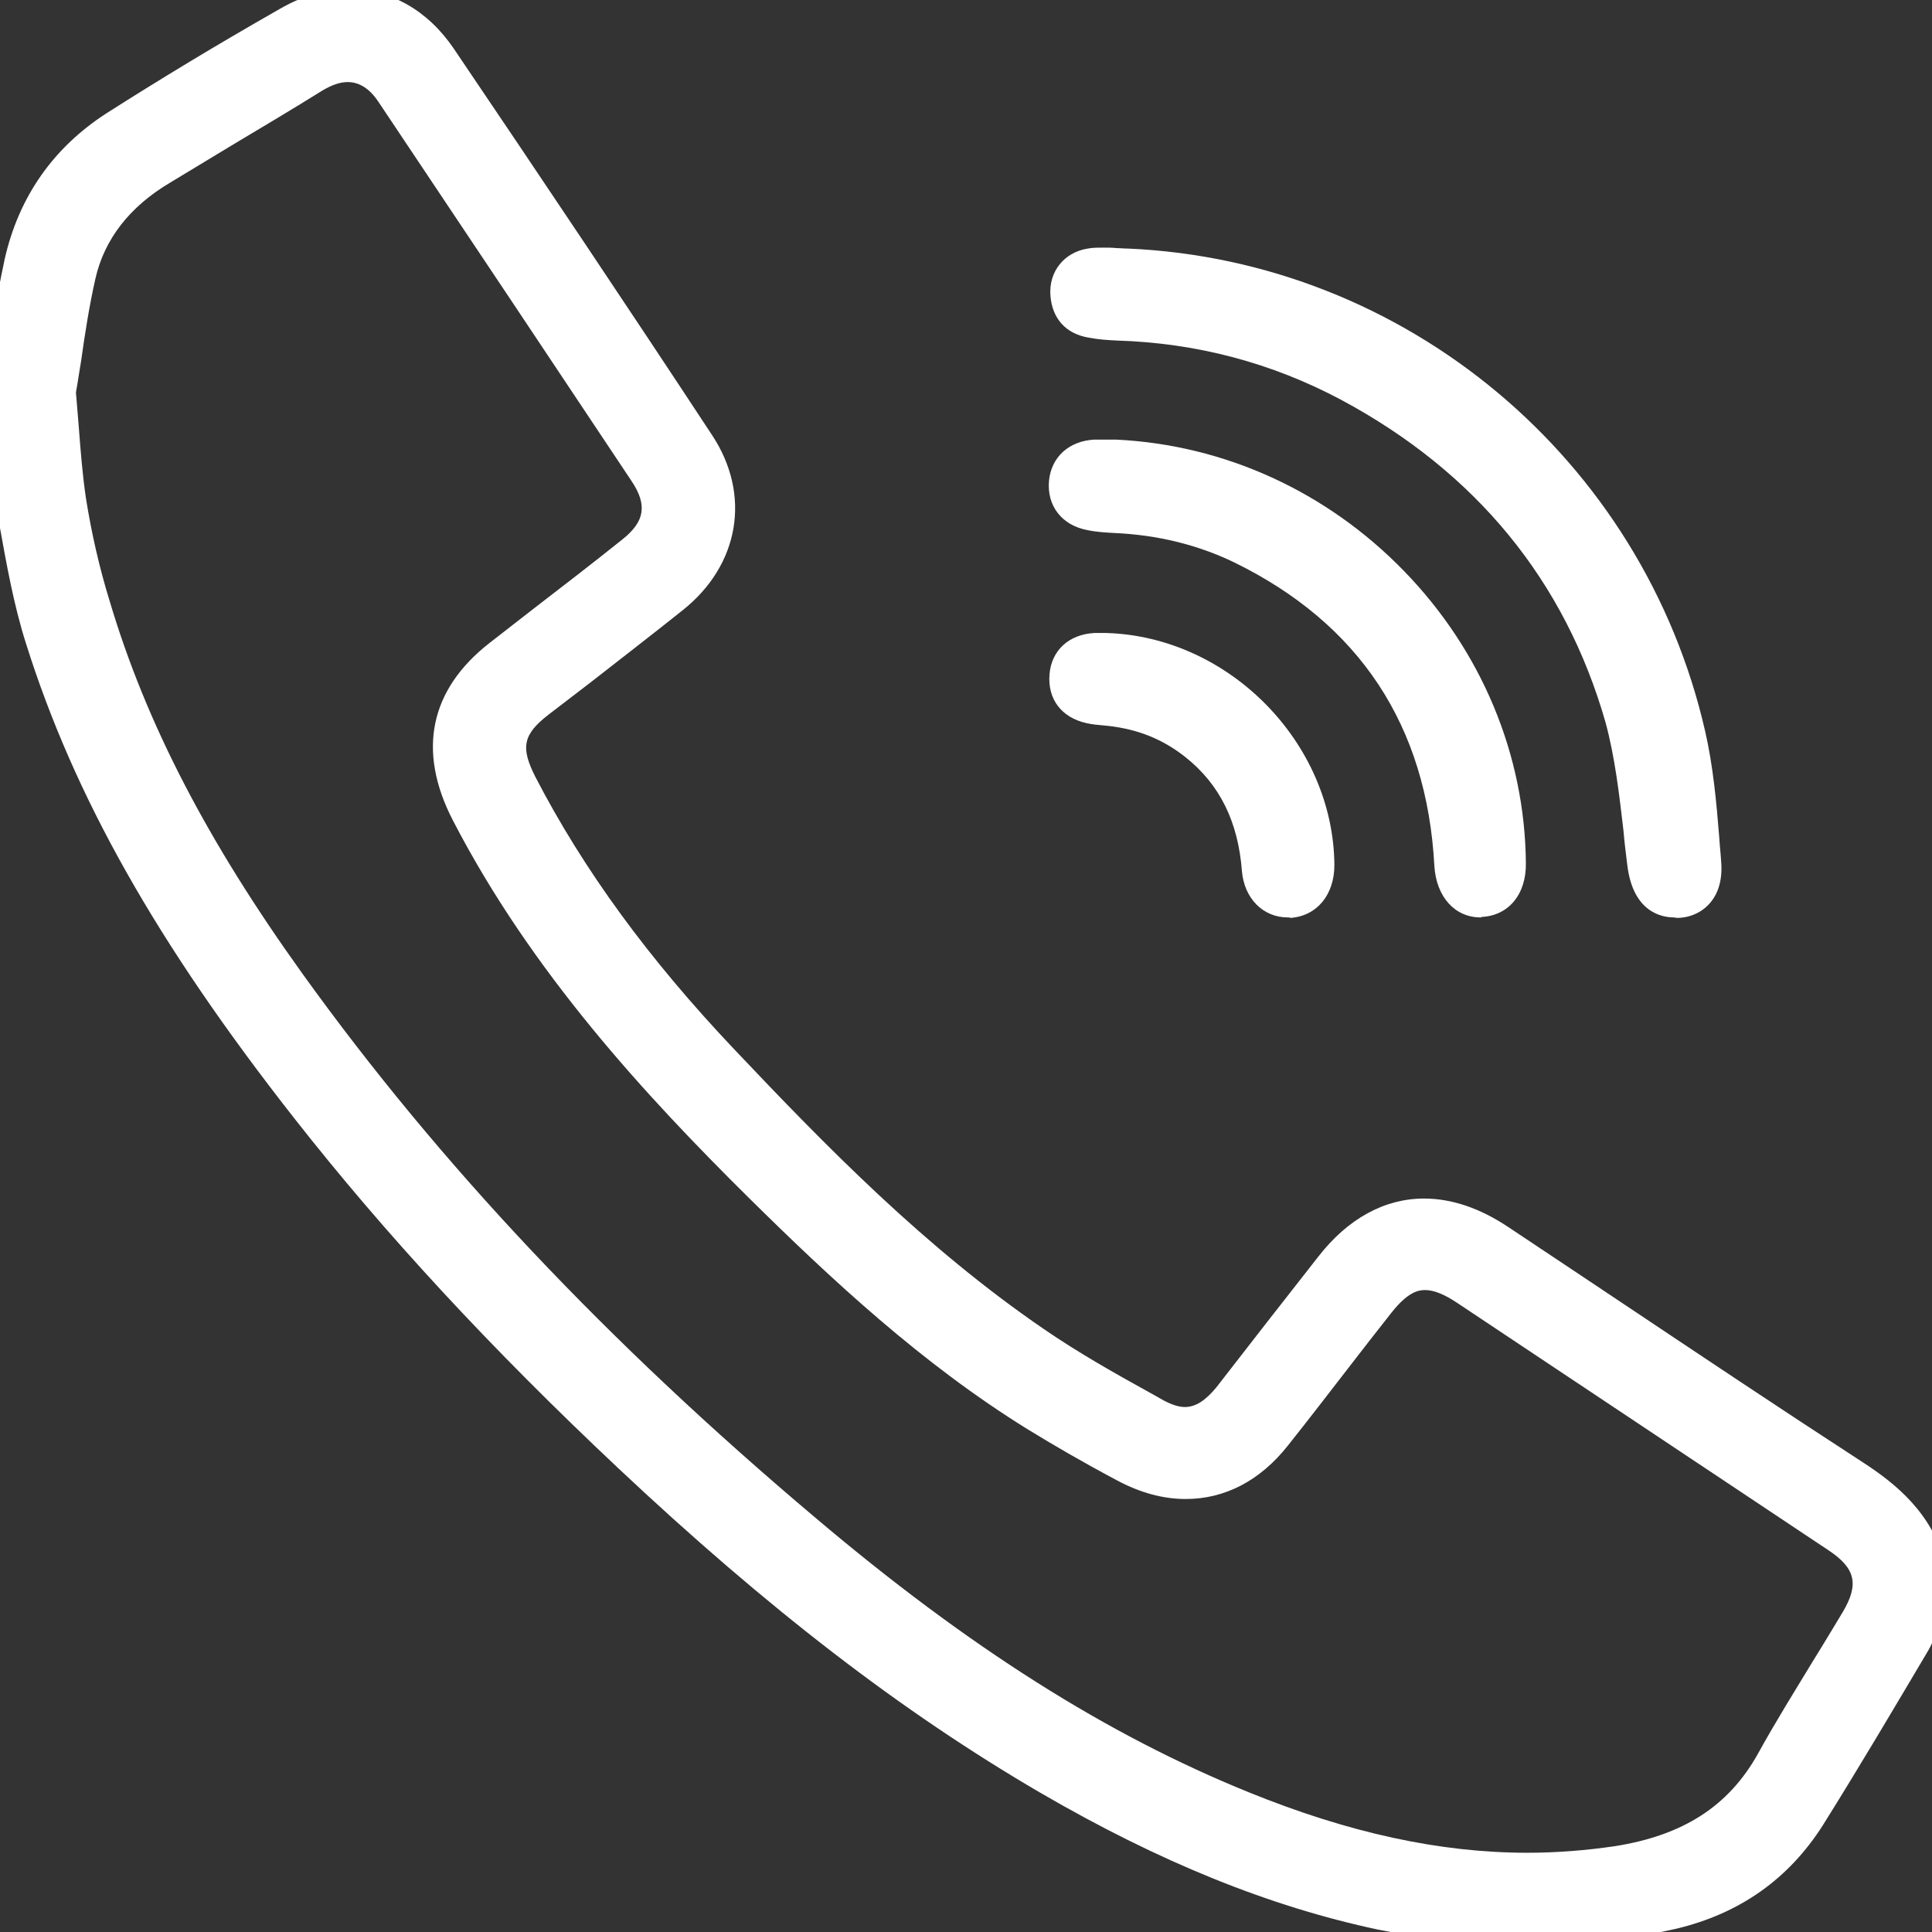 <svg xmlns="http://www.w3.org/2000/svg" xmlns:xlink="http://www.w3.org/1999/xlink" id="Capa_1" x="0px" y="0px" viewBox="0 0 409.6 409.6" style="enable-background:new 0 0 409.6 409.6;" xml:space="preserve"><rect x="0" y="0" width="409.6" height="409.6" fill="#333333" stroke="none"/><style type="text/css">	.st0{fill:#FFFFFF;}</style><g>	<path class="st0" d="M314.2,412.6l-0.2,0c-2.2-0.4-4.5-0.7-6.8-1c-4.9-0.7-10-1.5-15-2.5c-23.1-4.9-46.5-14.4-71.6-29  c-29.5-17.2-57.9-39.1-89.6-68.9c-26.9-25.3-49.3-49.5-68.6-74.1c-29.2-37.2-46.7-68.3-56.9-100.7c-2.6-8.2-4.1-16.7-5.6-25  c-0.7-3.7-1.4-7.6-2.2-11.4c-0.2-0.8-0.3-1.5-0.5-2.3L-3,96.1v-19l0-0.3c0.4-2.3,0.8-4.5,1.1-6.8C-1,65.2-0.1,60,1,54.9  c3-13.2,10.3-23.6,21.6-30.9c11-7,23-14.3,36.7-22.1c4.8-2.8,9.8-4.2,14.7-4.2c8.8,0,16.7,4.5,22.2,12.6  c18.6,27.5,37.1,55.1,54.8,82c8.3,12.6,5.8,27.5-6.3,37.1c-6.4,5.1-13,10.2-19.4,15.2c-3,2.3-6,4.6-9,6.9c-5.4,4.2-6,6.9-2.8,13.2  c10.2,19.7,24,38.6,42.2,57.8c19.4,20.5,40.4,42,65.5,59.2c7.4,5.1,15.4,9.6,23.2,13.9l2.3,1.3c1.7,0.9,3.2,1.4,4.5,1.4  c2.3,0,4.4-1.4,6.7-4.2c3.6-4.6,7.2-9.3,10.8-13.9c3.6-4.6,7.2-9.2,10.8-13.8c6.3-8.1,14.1-12.3,22.4-12.3c5.8,0,11.8,2,17.8,6  c7.8,5.2,15.6,10.4,23.4,15.6c16.9,11.3,34.4,23,51.8,34.3c7.1,4.6,14.7,10.8,17.5,21.5l0.1,0.4v9l-0.2,0.6c-0.4,0.9-0.7,1.8-1,2.7  c-0.8,2.1-1.6,4.3-2.9,6.4c-6.7,11.3-14.2,24-21.9,36.3c-7.3,11.5-17.7,18.8-31.1,22c-4.9,1.1-9.9,2-14.7,2.8  c-2.2,0.4-4.4,0.7-6.5,1.1l-0.3,0H314.2z M16.1,83.2c0.2,2.5,0.4,5,0.6,7.3c0.4,5.3,0.8,10.2,1.5,15c1.2,7.6,2.9,15,5.1,22.1  c7.7,25.8,20.7,50.8,40.8,78.8c29.1,40.5,64.7,78.2,108.8,115.4c32.5,27.5,61.8,46,91.9,58.2c21.2,8.6,40.5,12.8,59,12.8  c6.2,0,12.5-0.5,18.6-1.4c14.5-2.3,24.1-8.5,30.3-19.6c3.8-6.9,8-13.6,12-20.2c2-3.2,3.9-6.4,5.9-9.7c3.6-6,2.8-9.4-2.9-13.2  c-26.3-17.5-52.5-35-78.8-52.5c-2.7-1.8-4.9-2.7-6.8-2.7c-1.5,0-3.7,0.5-7.1,4.8c-3.1,3.9-6.1,7.8-9.2,11.8  c-4.1,5.3-8.4,10.9-12.7,16.3c-5.9,7.5-13.4,11.4-21.7,11.4c-4.8,0-9.6-1.3-14.5-3.9c-7.7-4.1-13.5-7.5-18.9-10.8  c-22.5-13.9-41.8-31.9-59.4-49.3c-21.6-21.4-45.9-47.6-62.6-79.9c-7.6-14.7-4.9-27.7,7.8-37.6c3.3-2.6,6.6-5.1,9.9-7.7  c6-4.6,12.2-9.4,18.2-14.2c4.8-3.8,5.4-7.3,2-12.4c-16.5-24.8-34-51-53.6-80.3c-1.9-2.9-4.1-4.3-6.6-4.3c-1.6,0-3.3,0.6-5.2,1.7  C62.1,23.1,55.5,27,49,30.9c-4.3,2.6-8.6,5.2-12.9,7.8c-8.6,5.1-14,12-15.9,20.5c-1.3,5.8-2.2,11.6-3,17.3  C16.8,78.8,16.5,81,16.1,83.2z"></path>	<path class="st0" d="M314.4,409.6c-7.2-1.2-14.5-2-21.6-3.5c-25.3-5.3-48.5-15.7-70.7-28.7c-32.6-19-61.7-42.7-89-68.5  c-24.4-23-47.5-47.3-68.3-73.8C41,204.7,20.1,172.6,8.5,135.4c-3.7-11.7-5.2-24.1-7.7-36.1C0.5,98.1,0.3,97,0,95.8  c0-6.1,0-12.2,0-18.4c1.3-7.3,2.3-14.7,3.9-21.9c2.8-12.4,9.7-22.2,20.3-29c12-7.7,24.2-15,36.6-22.1C73-2.5,86,0.4,93.8,12  c18.4,27.2,36.7,54.5,54.8,82c7.6,11.5,5.2,24.5-5.6,33.1c-9.4,7.5-18.9,14.7-28.4,22.1c-6.7,5.2-7.5,9.5-3.6,16.9  c11.2,21.7,25.9,40.9,42.7,58.5c20.4,21.6,41.4,42.7,66,59.6c8.2,5.6,17,10.4,25.7,15.3c5.9,3.3,10.6,2,15-3.6  c7.2-9.2,14.4-18.5,21.6-27.7c9.9-12.6,22.7-14.6,36.2-5.7c25.1,16.6,50,33.5,75.2,49.9c7.6,5,13.9,10.6,16.2,19.7c0,2.7,0,5.3,0,8  c-1.2,2.9-2.1,6-3.7,8.7c-7.2,12.1-14.4,24.3-21.9,36.2c-6.8,10.8-16.8,17.7-29.3,20.6c-7,1.6-14.1,2.6-21.1,3.9  C327.2,409.6,320.8,409.6,314.4,409.6z M13.1,83c0.8,8.4,1,15.8,2.2,22.9c1.2,7.6,2.9,15.1,5.1,22.5c8.7,29.1,23.6,55.2,41.2,79.7  c31.3,43.5,68.4,81.5,109.3,116c28.2,23.8,58.3,44.7,92.7,58.7c25.4,10.3,51.6,15.9,79.2,11.6c14.1-2.2,25.3-8.2,32.5-21.1  c5.6-10.1,11.9-19.9,17.8-29.8c4.4-7.4,3.3-12.6-3.8-17.3c-26.3-17.5-52.5-35-78.8-52.5c-7.5-5-12.4-4.2-17.9,2.8  c-7.3,9.3-14.5,18.7-21.9,28c-8.5,10.7-20.3,13.2-32.4,6.7c-6.3-3.4-12.6-6.9-18.7-10.7c-21.9-13.6-40.7-30.9-58.9-48.9  c-24-23.8-46.4-48.8-62-79.2c-6.8-13.2-4.8-24.7,7-33.9c9.4-7.3,18.8-14.5,28.1-21.8c6-4.8,6.9-10,2.7-16.4  C118.8,73.7,100.9,46.9,83,20.2c-4-6-9.6-7.2-15.9-3.5c-10.9,6.4-21.7,13-32.6,19.5c-8.7,5.2-15,12.5-17.3,22.4  C15.3,66.9,14.3,75.5,13.1,83z"></path>	<path class="st0" d="M354.9,194.5c-2.6,0-8.7-1.1-9.9-11.1c-0.3-2.4-0.6-4.8-0.8-7.2c-0.9-7.7-1.8-15.6-3.8-23  c-8.6-30.1-27.5-53.1-56-68.4c-14.8-7.9-30.8-12.1-47.6-12.6c-1.9-0.1-3.8-0.2-5.9-0.6c-4.9-0.8-7.8-4-8.2-8.9  c-0.4-5.1,2.9-9.2,7.9-10c1-0.2,2.1-0.2,3.5-0.2c0.9,0,1.7,0,2.6,0.1c0.8,0,1.6,0.1,2.4,0.1l0.1,0c58.8,2.6,109.1,44.6,122.3,102.3  c1.7,7.4,2.4,15.1,3,22.6c0.1,1.7,0.3,3.4,0.4,5.1c0.3,3.6-0.5,6.7-2.5,8.9c-1.7,1.9-4.2,3-6.9,3L354.9,194.5z"></path>	<path class="st0" d="M238.7,55.6c56,2.4,106.3,42.6,119.5,100c2,8.9,2.5,18.1,3.4,27.2c0.5,5.4-2.3,8.6-6.5,8.7  c-4.2,0.1-6.4-3.1-7.1-8.5c-1.3-10.3-2-20.8-4.8-30.6c-9-31.5-28.6-54.8-57.5-70.2c-15.2-8.1-31.6-12.5-49-13  c-1.9-0.1-3.7-0.3-5.6-0.5c-3.5-0.5-5.4-2.7-5.7-6.2c-0.2-3.5,1.8-6.3,5.3-6.8C233.4,55.3,236.1,55.6,238.7,55.6z"></path>	<path class="st0" d="M313.9,194.5c-5.5,0-9.4-4.4-9.8-10.9c-1.6-29.8-15.9-51.4-42.5-64.4c-7.7-3.7-16.2-5.8-25.4-6.2  c-1.7-0.1-3.7-0.2-5.6-0.6c-5.5-1-8.7-5.2-8.2-10.5c0.5-5,4.2-8.4,9.6-8.7c0.6,0,1.2,0,1.8,0c0.5,0,0.9,0,1.4,0c0.4,0,0.9,0,1.3,0  l0.1,0c23,1.1,44.7,11,61.1,27.9c16.4,16.9,25.6,38.9,25.8,61.9c0.1,6.6-3.7,11.2-9.5,11.4C314.2,194.5,314.1,194.5,313.9,194.5z"></path>	<path class="st0" d="M236.7,96.3c46,2.1,83.5,40.8,84.1,86.8c0.1,5-2.5,8.2-6.6,8.4c-4,0.1-6.7-3-7-8  c-1.7-30.9-16.3-53.3-44.2-66.9c-8.3-4.1-17.3-6.1-26.6-6.5c-1.7-0.1-3.5-0.2-5.2-0.5c-4-0.8-6.1-3.5-5.7-7.3  c0.3-3.5,2.9-5.8,6.8-6C233.8,96.3,235.2,96.3,236.7,96.3z"></path>	<path class="st0" d="M273,194.5c-5.2,0-9.2-4-9.7-9.8c-0.8-10.5-4.7-18.4-12-24.2c-4.8-3.8-10.1-5.9-16.3-6.6c-0.3,0-0.7-0.1-1-0.1  c-1.2-0.1-2.4-0.2-3.7-0.5c-5.3-1.2-8.2-5.1-7.8-10.3c0.4-5.1,4.1-8.5,9.5-8.8c0.4,0,0.7,0,1.1,0c0.3,0,1.3,0,1.5,0  c26,0.8,48.1,23.3,48.3,49.2c0,6.3-3.7,10.8-9.3,11.2C273.4,194.5,273.2,194.5,273,194.5z"></path>	<path class="st0" d="M234.6,137.2c24.2,0.8,45.1,22.1,45.3,46.2c0,4.7-2.5,7.9-6.5,8.1c-3.7,0.2-6.7-2.5-7.1-7  c-0.8-10.6-4.6-19.6-13.1-26.3c-5.2-4.2-11.2-6.5-17.9-7.2c-1.5-0.1-2.9-0.2-4.4-0.5c-3.9-0.9-5.8-3.5-5.5-7.1  c0.3-3.5,2.8-5.8,6.7-6.1C233,137.2,233.8,137.2,234.6,137.2z"></path></g></svg>